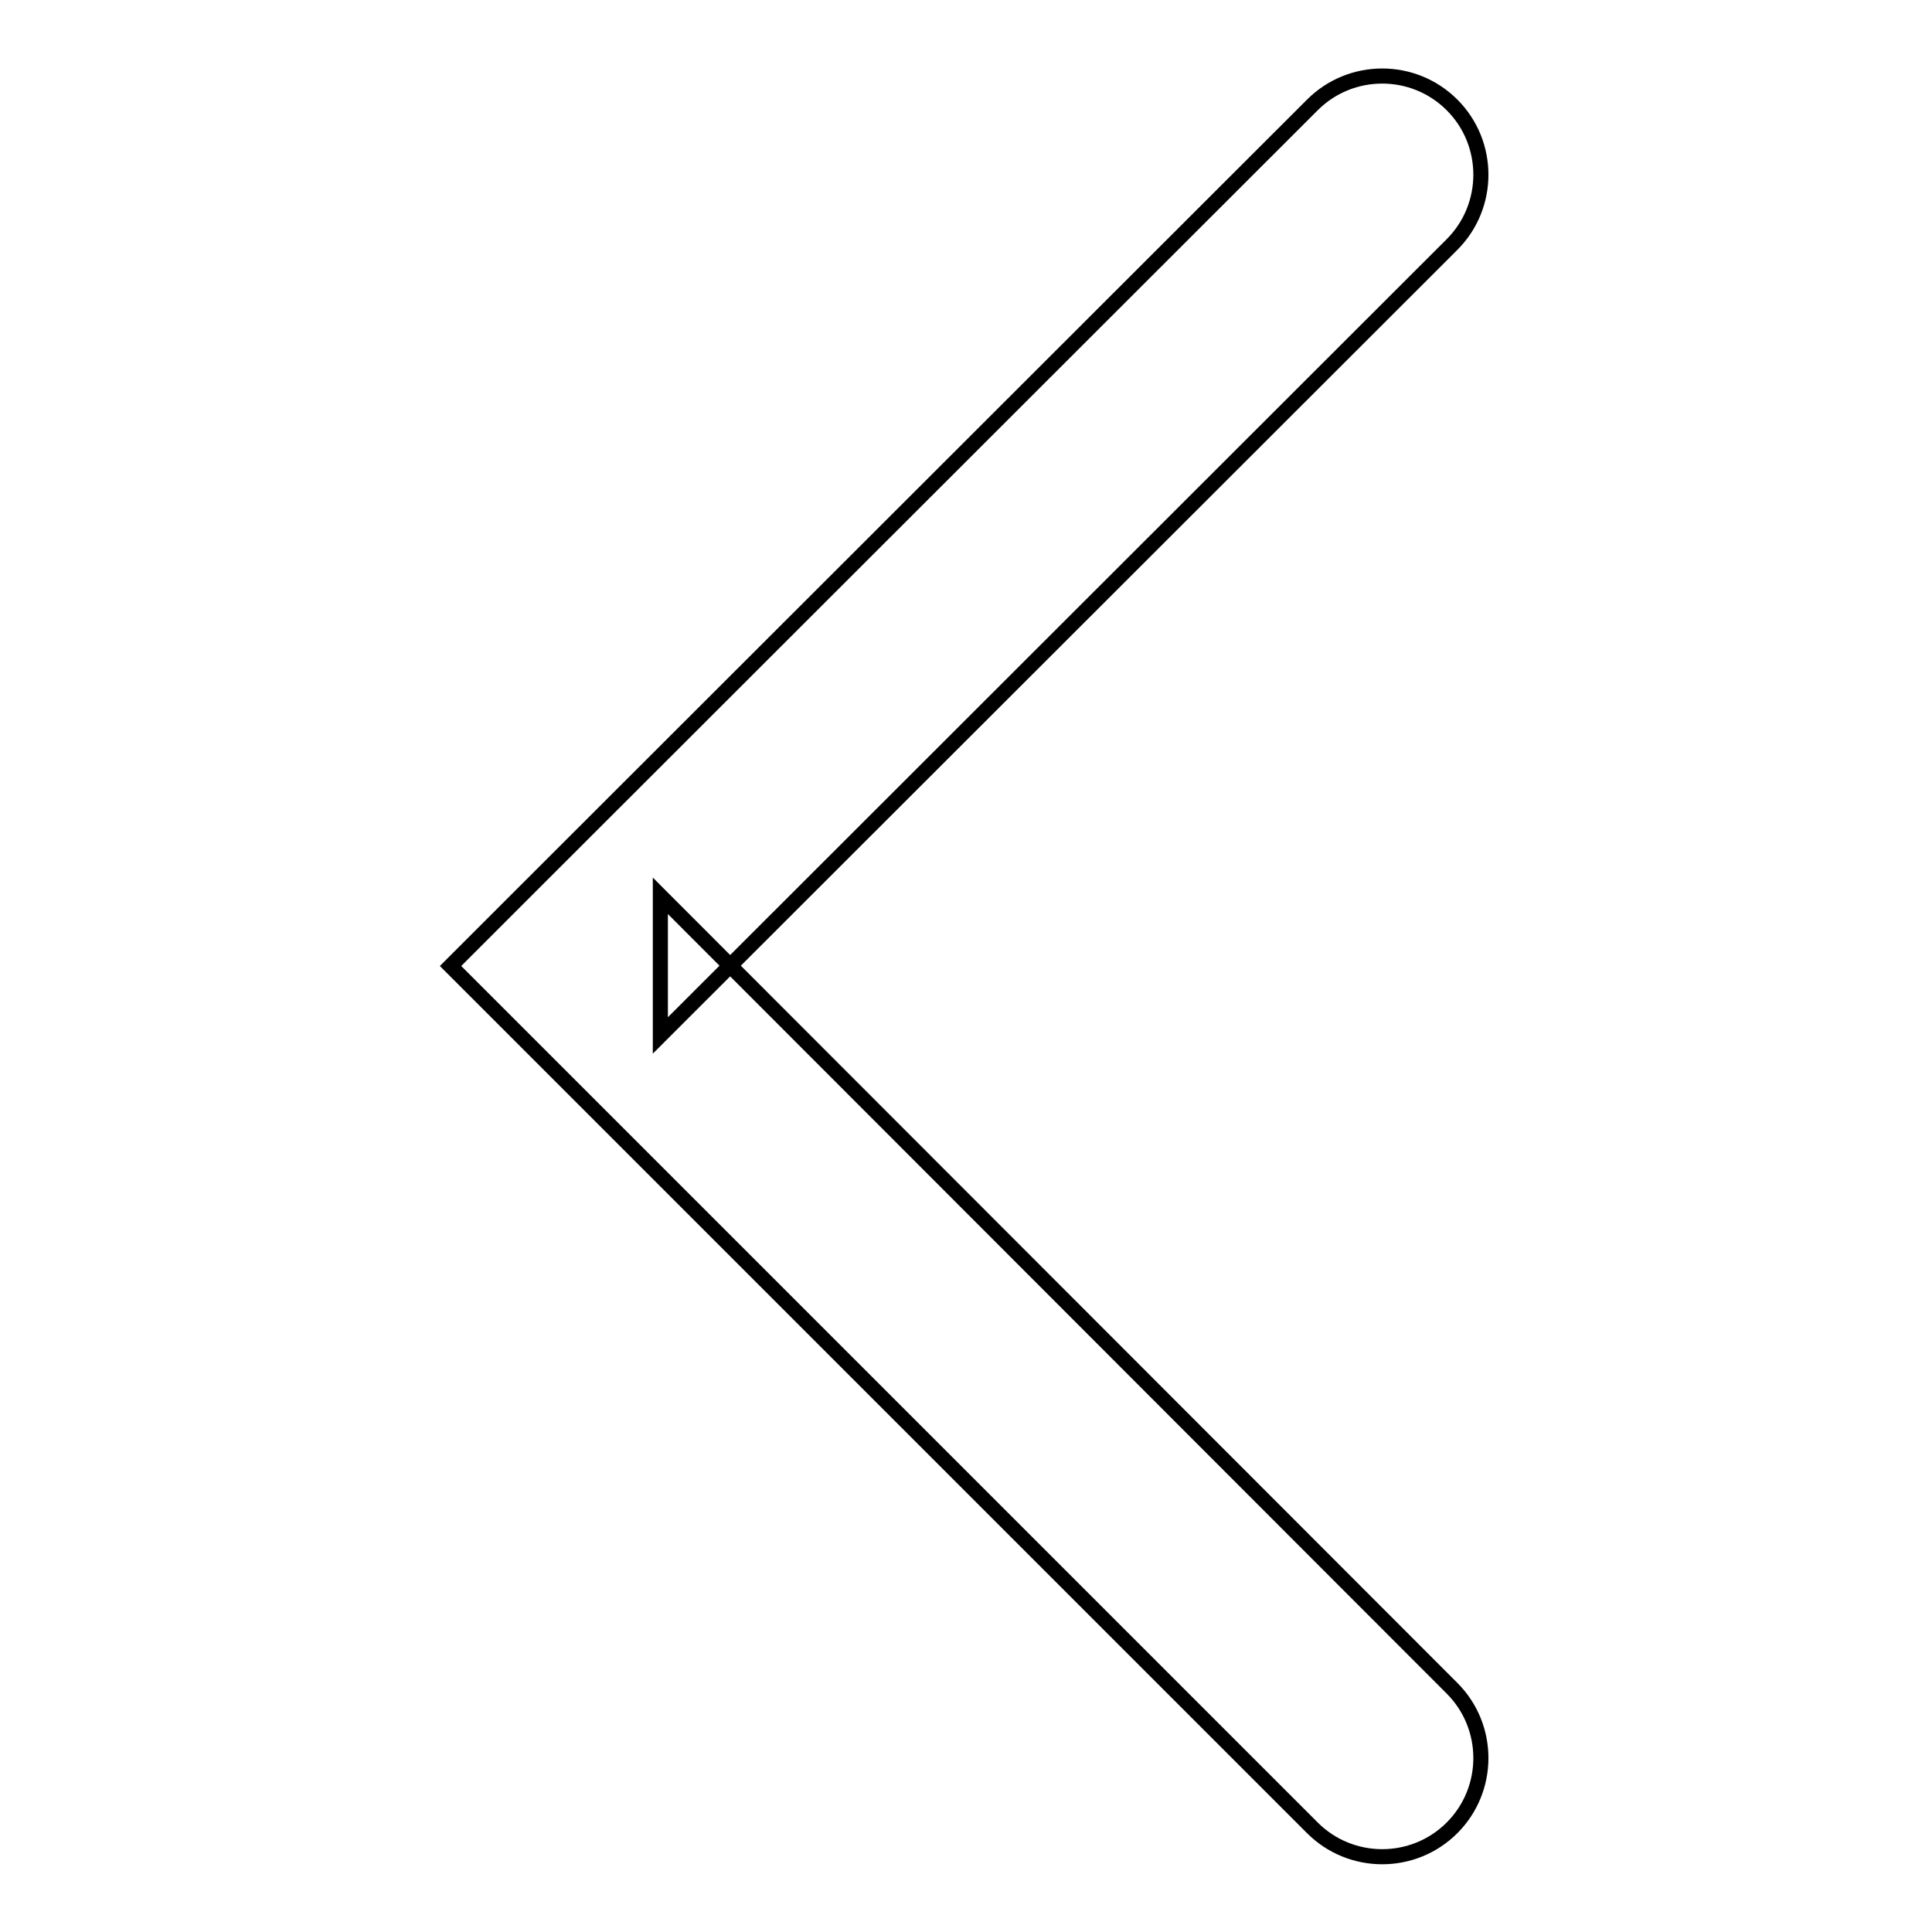 <?xml version="1.0" encoding="utf-8"?>
<!-- Svg Vector Icons : http://www.onlinewebfonts.com/icon -->
<!DOCTYPE svg PUBLIC "-//W3C//DTD SVG 1.1//EN" "http://www.w3.org/Graphics/SVG/1.1/DTD/svg11.dtd">
<svg version="1.1" xmlns="http://www.w3.org/2000/svg" xmlns:xlink="http://www.w3.org/1999/xlink" x="0px" y="0px" viewBox="0 0 256 256" enable-background="new 0 0 256 256" xml:space="preserve">
<g> <path stroke-width="2" fill-opacity="0" stroke="#000000"  d="M69,118.7l-9.3,9.3l9.3,9.3l104.9,104.9c5.1,5.1,13.4,5.1,18.5,0c5.1-5.1,5.1-13.4,0-18.5L87.5,118.7v18.5 L192.4,32.4c5.1-5.1,5.1-13.4,0-18.5c-5.1-5.1-13.4-5.1-18.5,0L69,118.7z"/></g>
</svg>